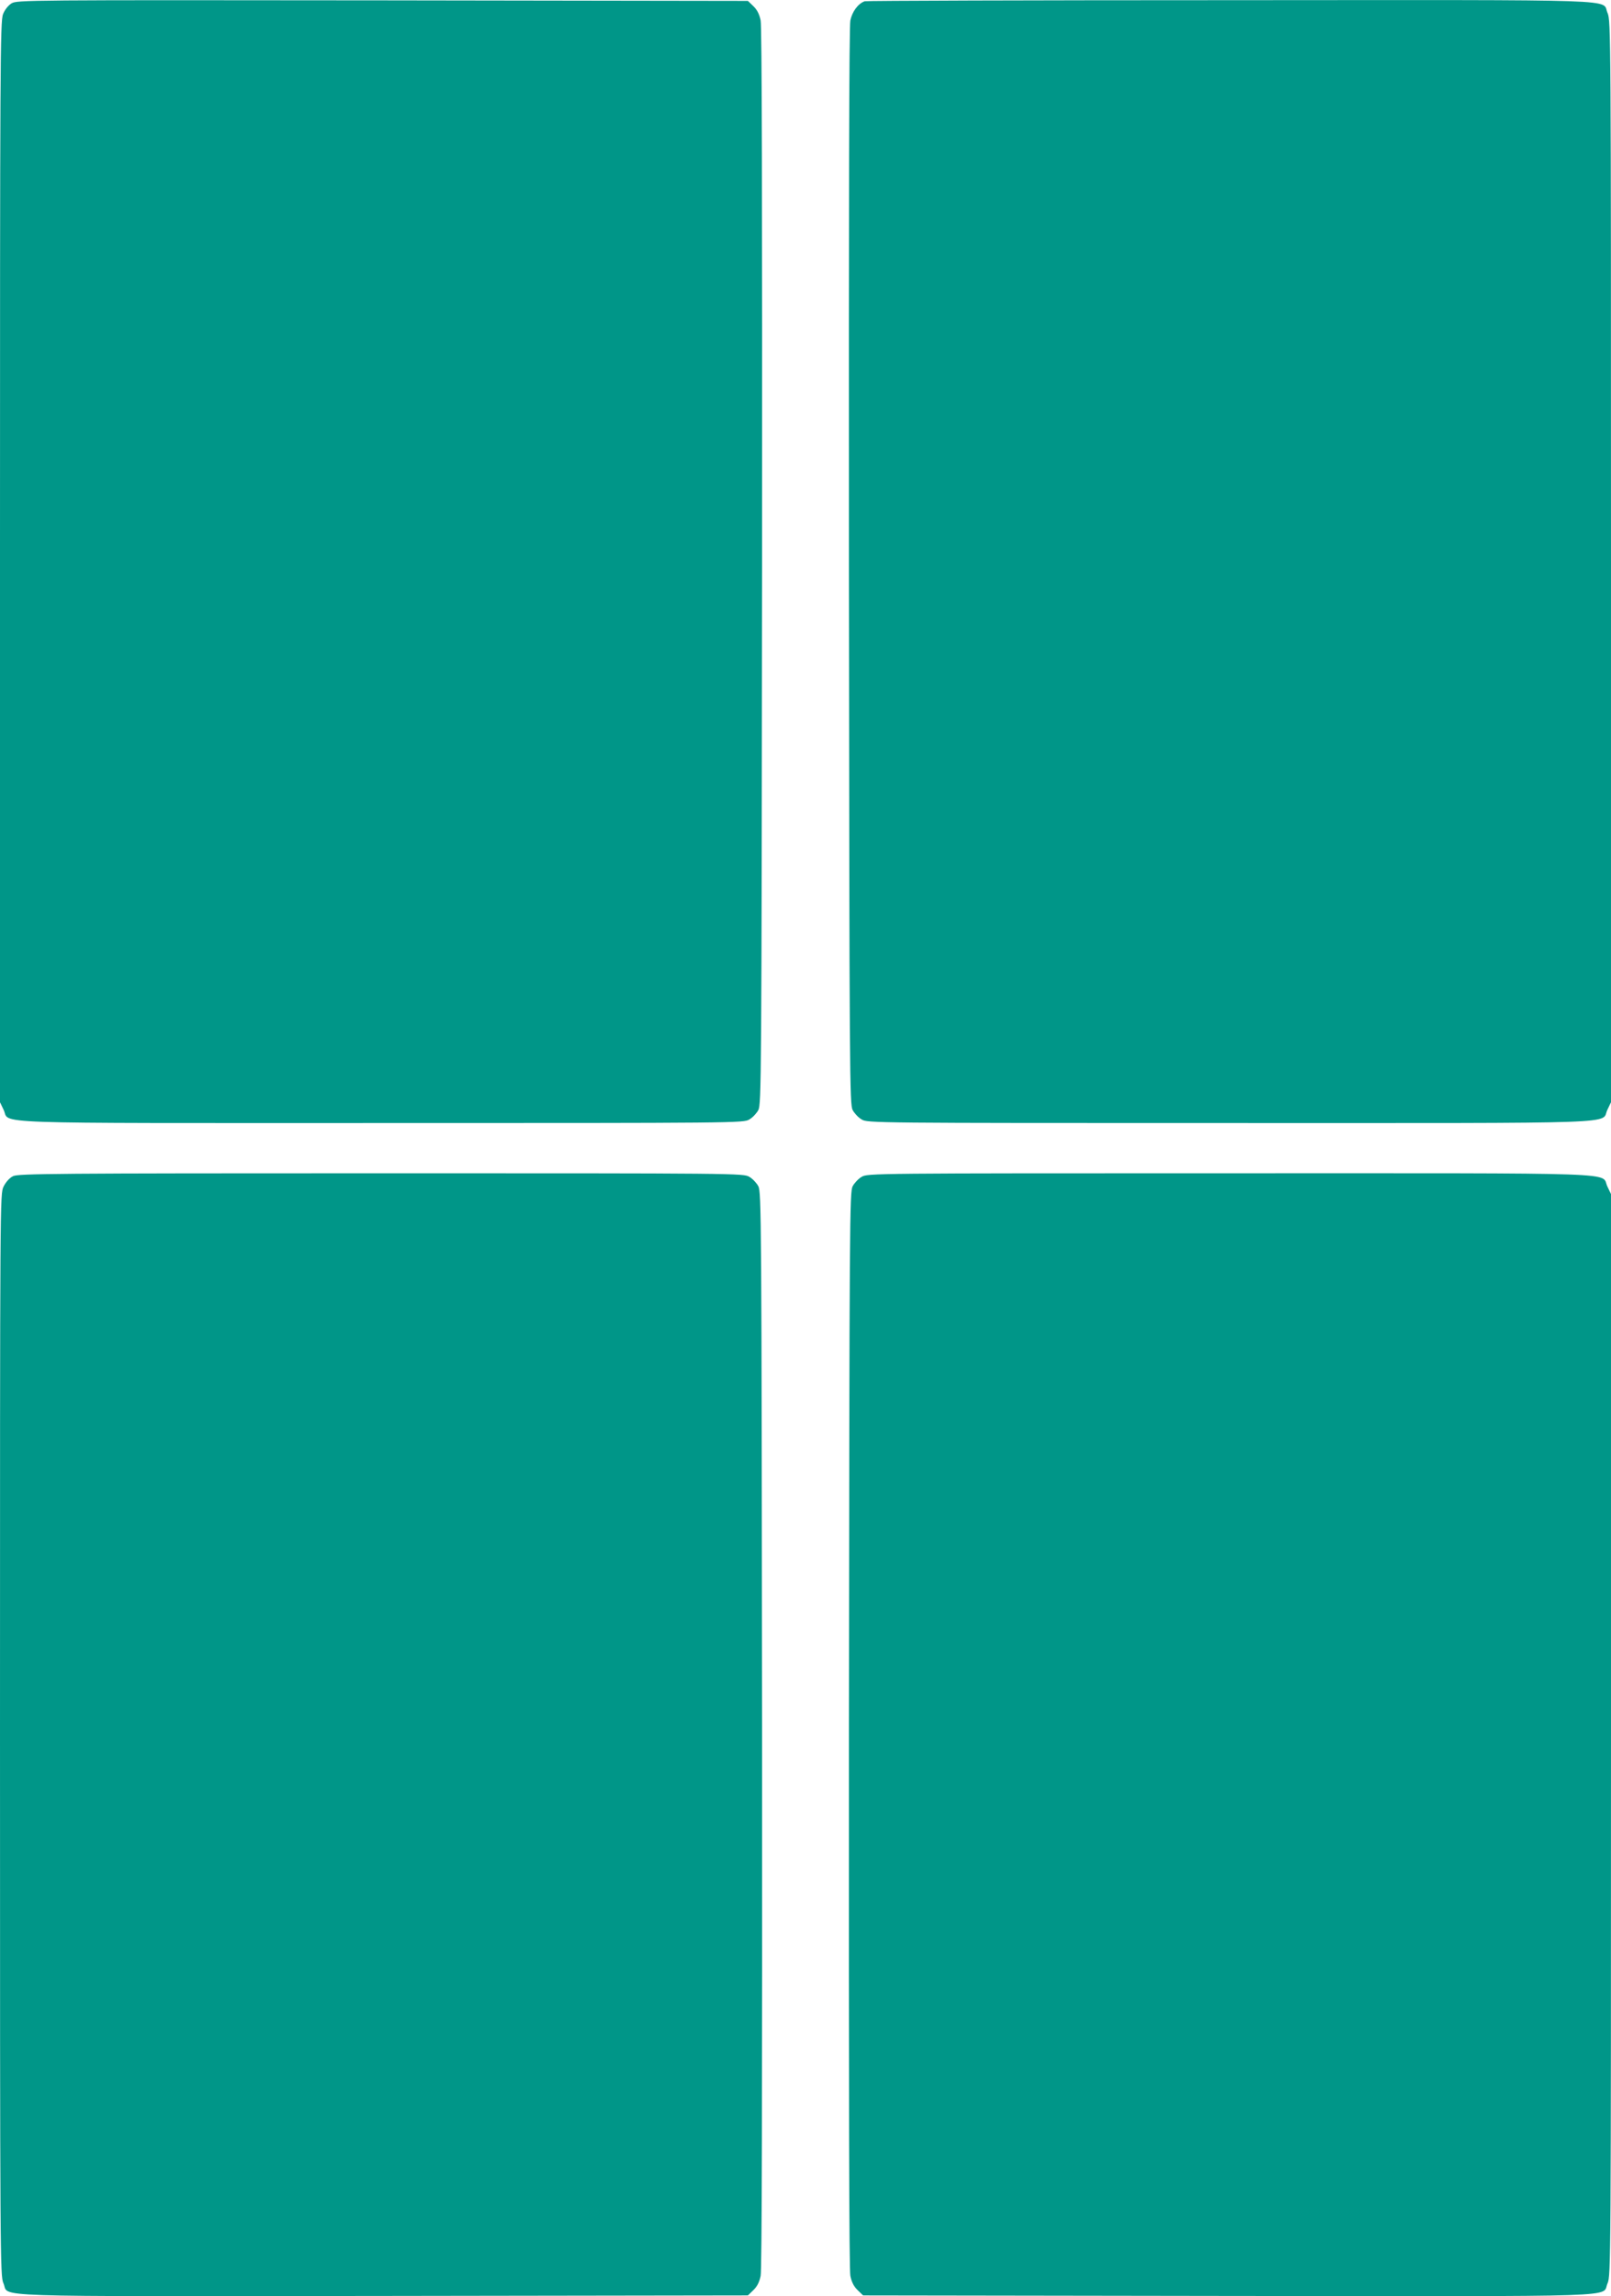<?xml version="1.0" standalone="no"?>
<!DOCTYPE svg PUBLIC "-//W3C//DTD SVG 20010904//EN"
 "http://www.w3.org/TR/2001/REC-SVG-20010904/DTD/svg10.dtd">
<svg version="1.0" xmlns="http://www.w3.org/2000/svg"
 width="898pt" height="1280pt" viewBox="0 0 898 1280"
 preserveAspectRatio="xMidYMid meet">
<g transform="translate(0,1280) scale(0.1,-0.1)"
fill="#009688" stroke="none">
<path d="M64 12781 c-18 -11 -38 -36 -47 -60 -16 -38 -17 -277 -17 -3053 l0
-3012 20 -42 c40 -81 -156 -74 2107 -74 1984 0 2019 0 2050 20 18 10 40 34 50
52 17 32 18 166 21 3028 1 2069 -1 3011 -8 3046 -7 35 -20 60 -41 80 l-30 29
-2037 3 c-1984 2 -2038 2 -2068 -17z"/>
<path d="M4820 12793 c-37 -13 -70 -58 -80 -107 -7 -35 -9 -977 -8 -3046 3
-2862 4 -2996 21 -3028 10 -18 32 -42 50 -52 31 -20 66 -20 2050 -20 2263 0
2067 -7 2107 74 l20 42 0 3015 c0 2939 -1 3015 -19 3056 -37 80 160 73 -2103
72 -1113 0 -2030 -3 -2038 -6z"/>
<path d="M73 6244 c-20 -10 -40 -32 -53 -58 -20 -42 -20 -44 -20 -3057 0
-2939 1 -3015 19 -3056 37 -80 -162 -73 2115 -71 l2035 3 30 29 c21 20 34 45
41 80 7 35 9 977 8 3046 -3 2862 -4 2996 -21 3028 -10 18 -32 42 -50 52 -31
20 -66 20 -2052 20 -1823 0 -2023 -2 -2052 -16z"/>
<path d="M4803 6240 c-18 -10 -40 -34 -50 -52 -17 -32 -18 -166 -21 -3028 -1
-2069 1 -3011 8 -3046 7 -35 20 -60 41 -80 l30 -29 2035 -3 c2277 -2 2078 -9
2115 71 18 41 19 117 19 3056 l0 3015 -20 42 c-40 81 156 74 -2107 74 -1984 0
-2019 0 -2050 -20z"/>
</g>
</svg>
